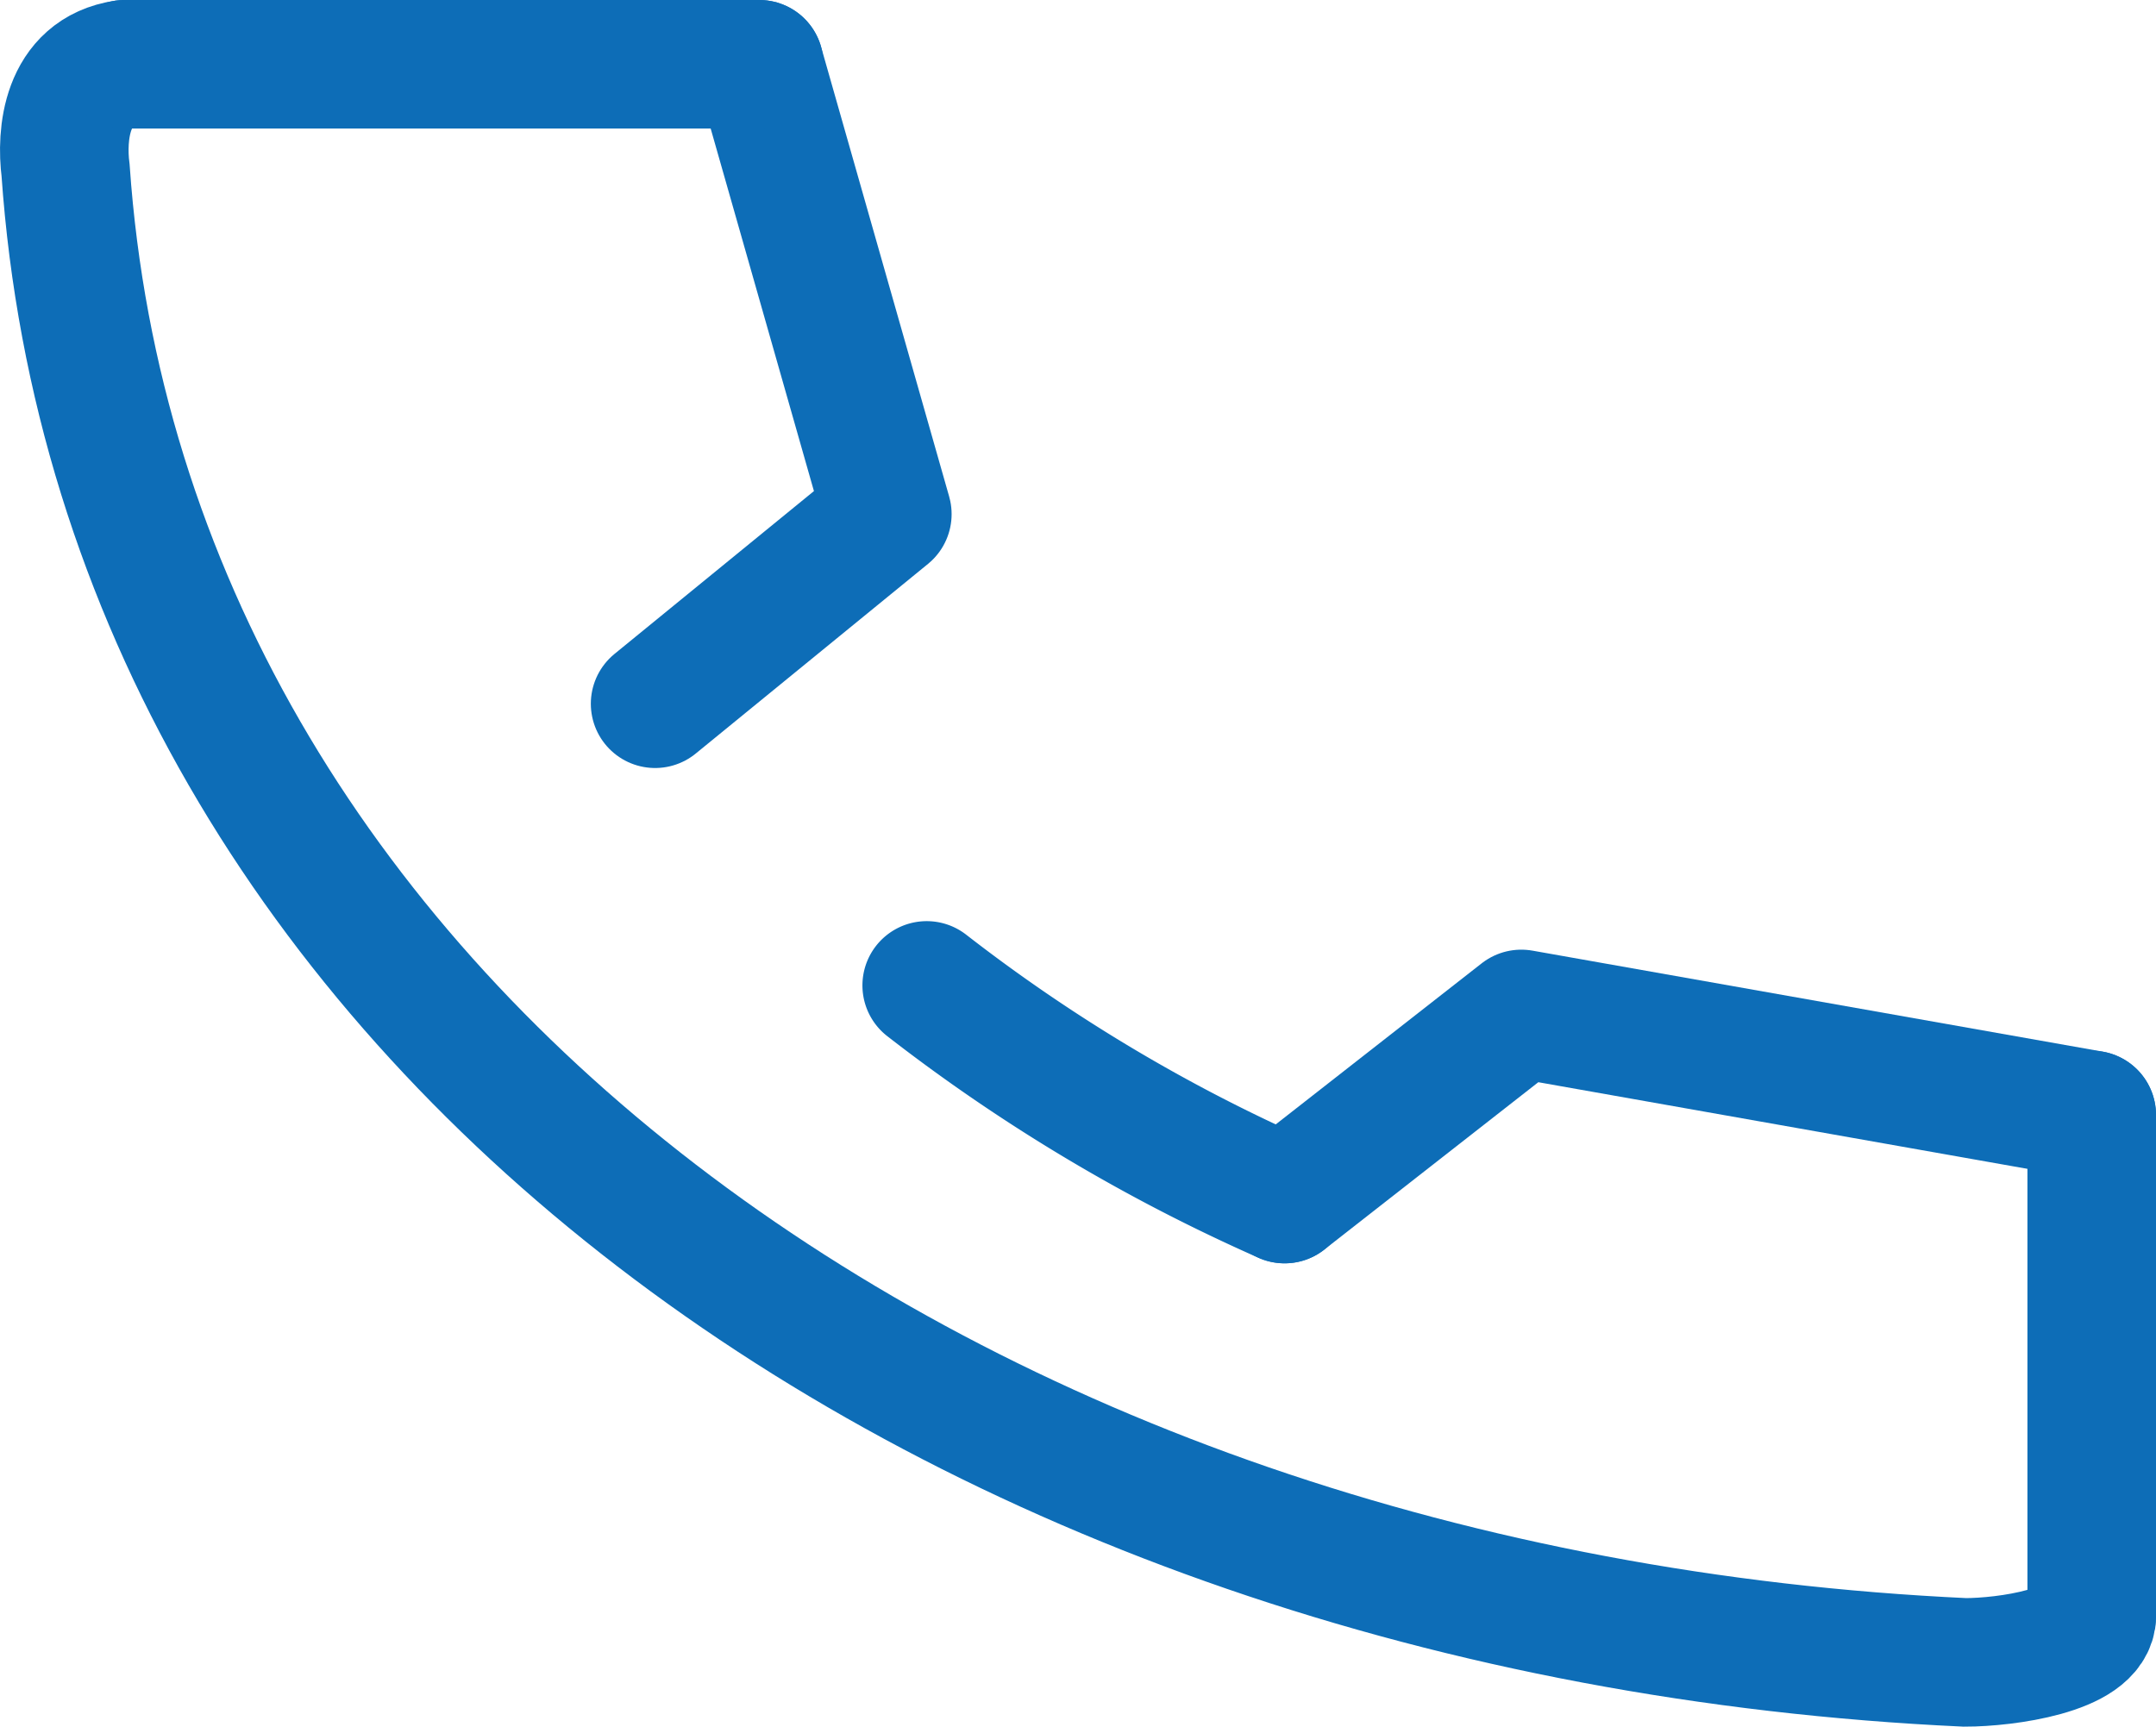 <svg version="1.1" id="レイヤー_1" xmlns="http://www.w3.org/2000/svg" x="0" y="0" width="14.892" height="11.929" viewBox="0 0 14.892 11.929" xml:space="preserve"><style>.st0,.st1{fill:none;stroke:#0d6db7;stroke-width:.888;stroke-linecap:round}.st0{stroke-miterlimit:10}.st1{stroke-linejoin:round}</style><path class="st0" d="M.86.444C.453.503.422.935.453 1.177.86 7.012 6.559 11.16 13.572 11.485c.285 0 .877-.083.877-.325"/><path class="st0" d="M6.401 6.808a11.8 11.8 0 002.472 1.476"/><path class="st1" d="M14.448 7.703l-3.94-.698-1.635 1.279"/><path class="st1" d="M5.244.444l.885 3.108-1.604 1.31"/><path class="st0" d="M.86.444h4.384"/><path class="st0" d="M14.448 7.703v3.457"/></svg>